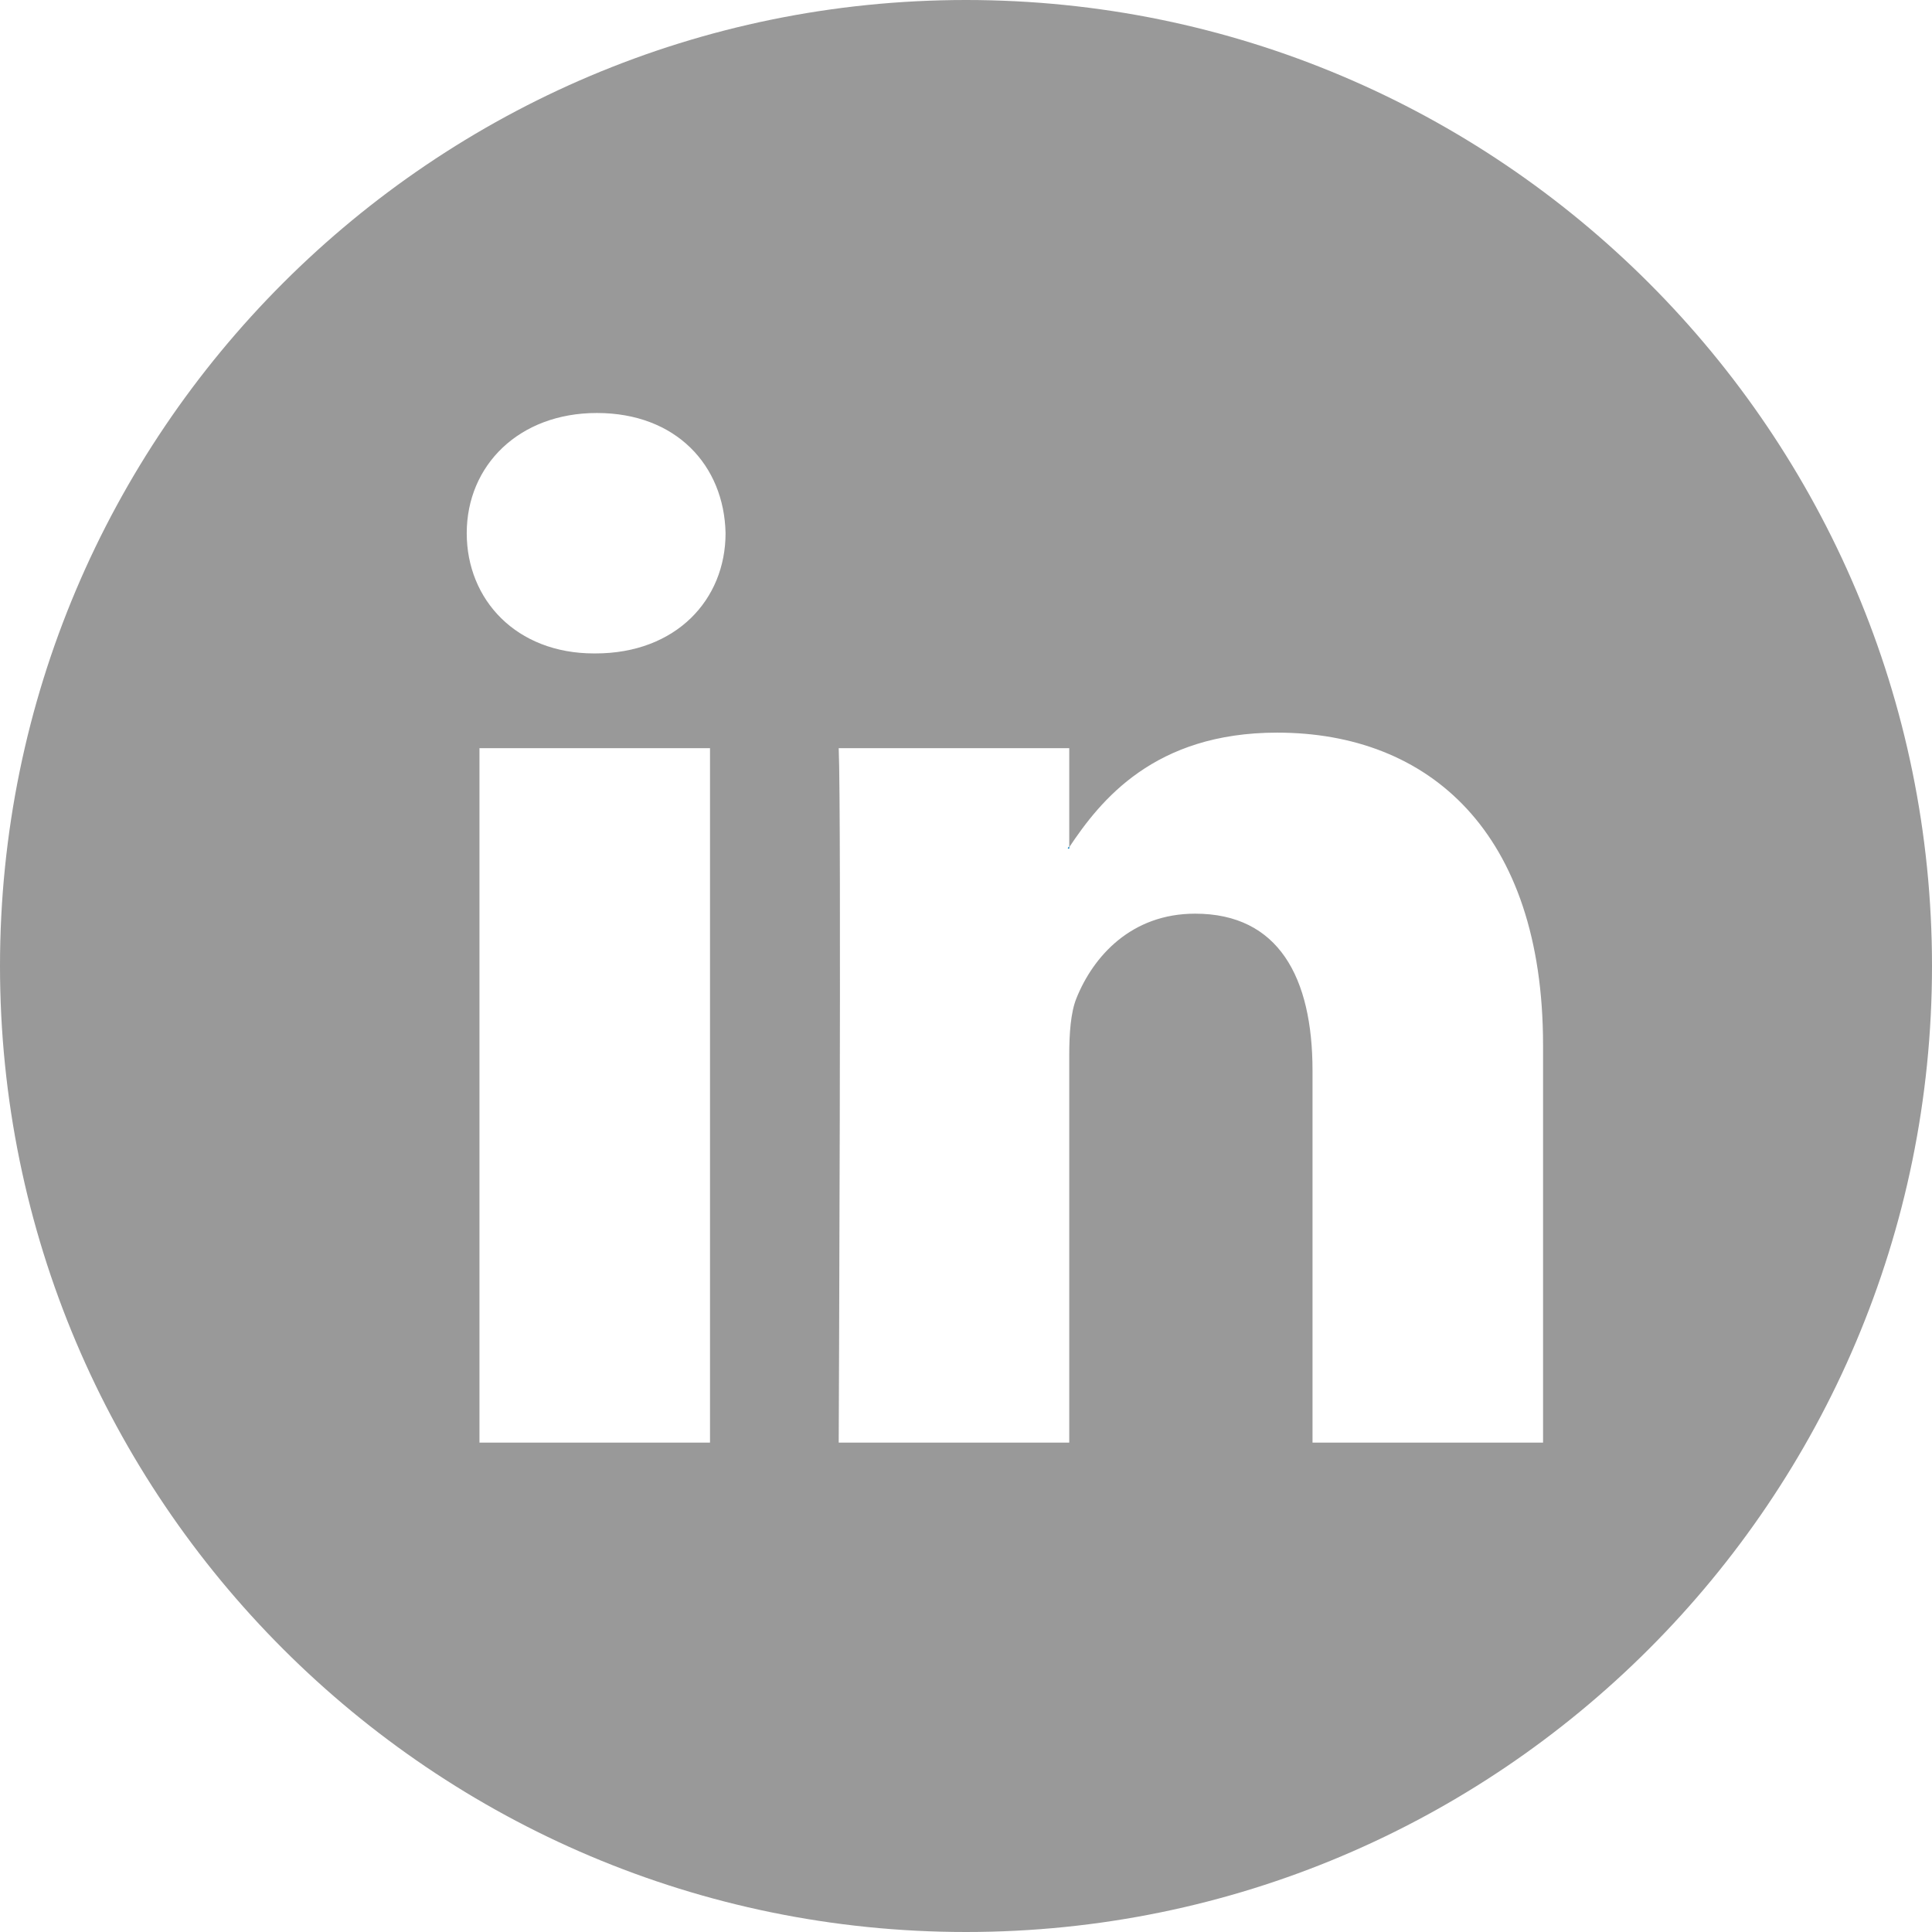 <?xml version="1.0" encoding="utf-8"?>
<!-- Generator: Adobe Illustrator 27.5.0, SVG Export Plug-In . SVG Version: 6.00 Build 0)  -->
<svg version="1.1" id="Vrstva_1" xmlns="http://www.w3.org/2000/svg" xmlns:xlink="http://www.w3.org/1999/xlink" x="0px" y="0px"
	 viewBox="0 0 136.6 136.6" style="enable-background:new 0 0 136.6 136.6;" xml:space="preserve">
<style type="text/css">
	.st0{fill:#007AB9;}
	.st1{fill:#999999;}
</style>
<g id="facebook">
</g>
<g id="twiter">
</g>
<g id="youtube">
</g>
<g id="news">
</g>
<g id="instagram">
</g>
<g id="linked_in">
	<g>
		<path class="st0" d="M75.6,60v-0.2c0,0.1-0.1,0.1-0.1,0.2H75.6z"/>
		<path class="st1" d="M68.3,0C30.6,0,0,30.6,0,68.3s30.6,68.3,68.3,68.3s68.3-30.6,68.3-68.3S106,0,68.3,0z M50.2,102H33.9V52.9
			h16.3V102z M42.1,46.2H42c-5.5,0-9-3.8-9-8.5c0-4.8,3.7-8.5,9.2-8.5c5.6,0,9,3.7,9.1,8.5C51.3,42.4,47.8,46.2,42.1,46.2z
			 M109.1,102H92.8V75.7c0-6.6-2.4-11.1-8.3-11.1c-4.5,0-7.2,3-8.4,6c-0.4,1-0.5,2.5-0.5,4V102H59.3c0,0,0.2-44.5,0-49.1h16.3v7
			c2.2-3.3,6-8.1,14.7-8.1c10.7,0,18.8,7,18.8,22.1C109.1,73.9,109.1,102,109.1,102z"/>
	</g>
</g>
<g id="tik_tok">
</g>
</svg>
